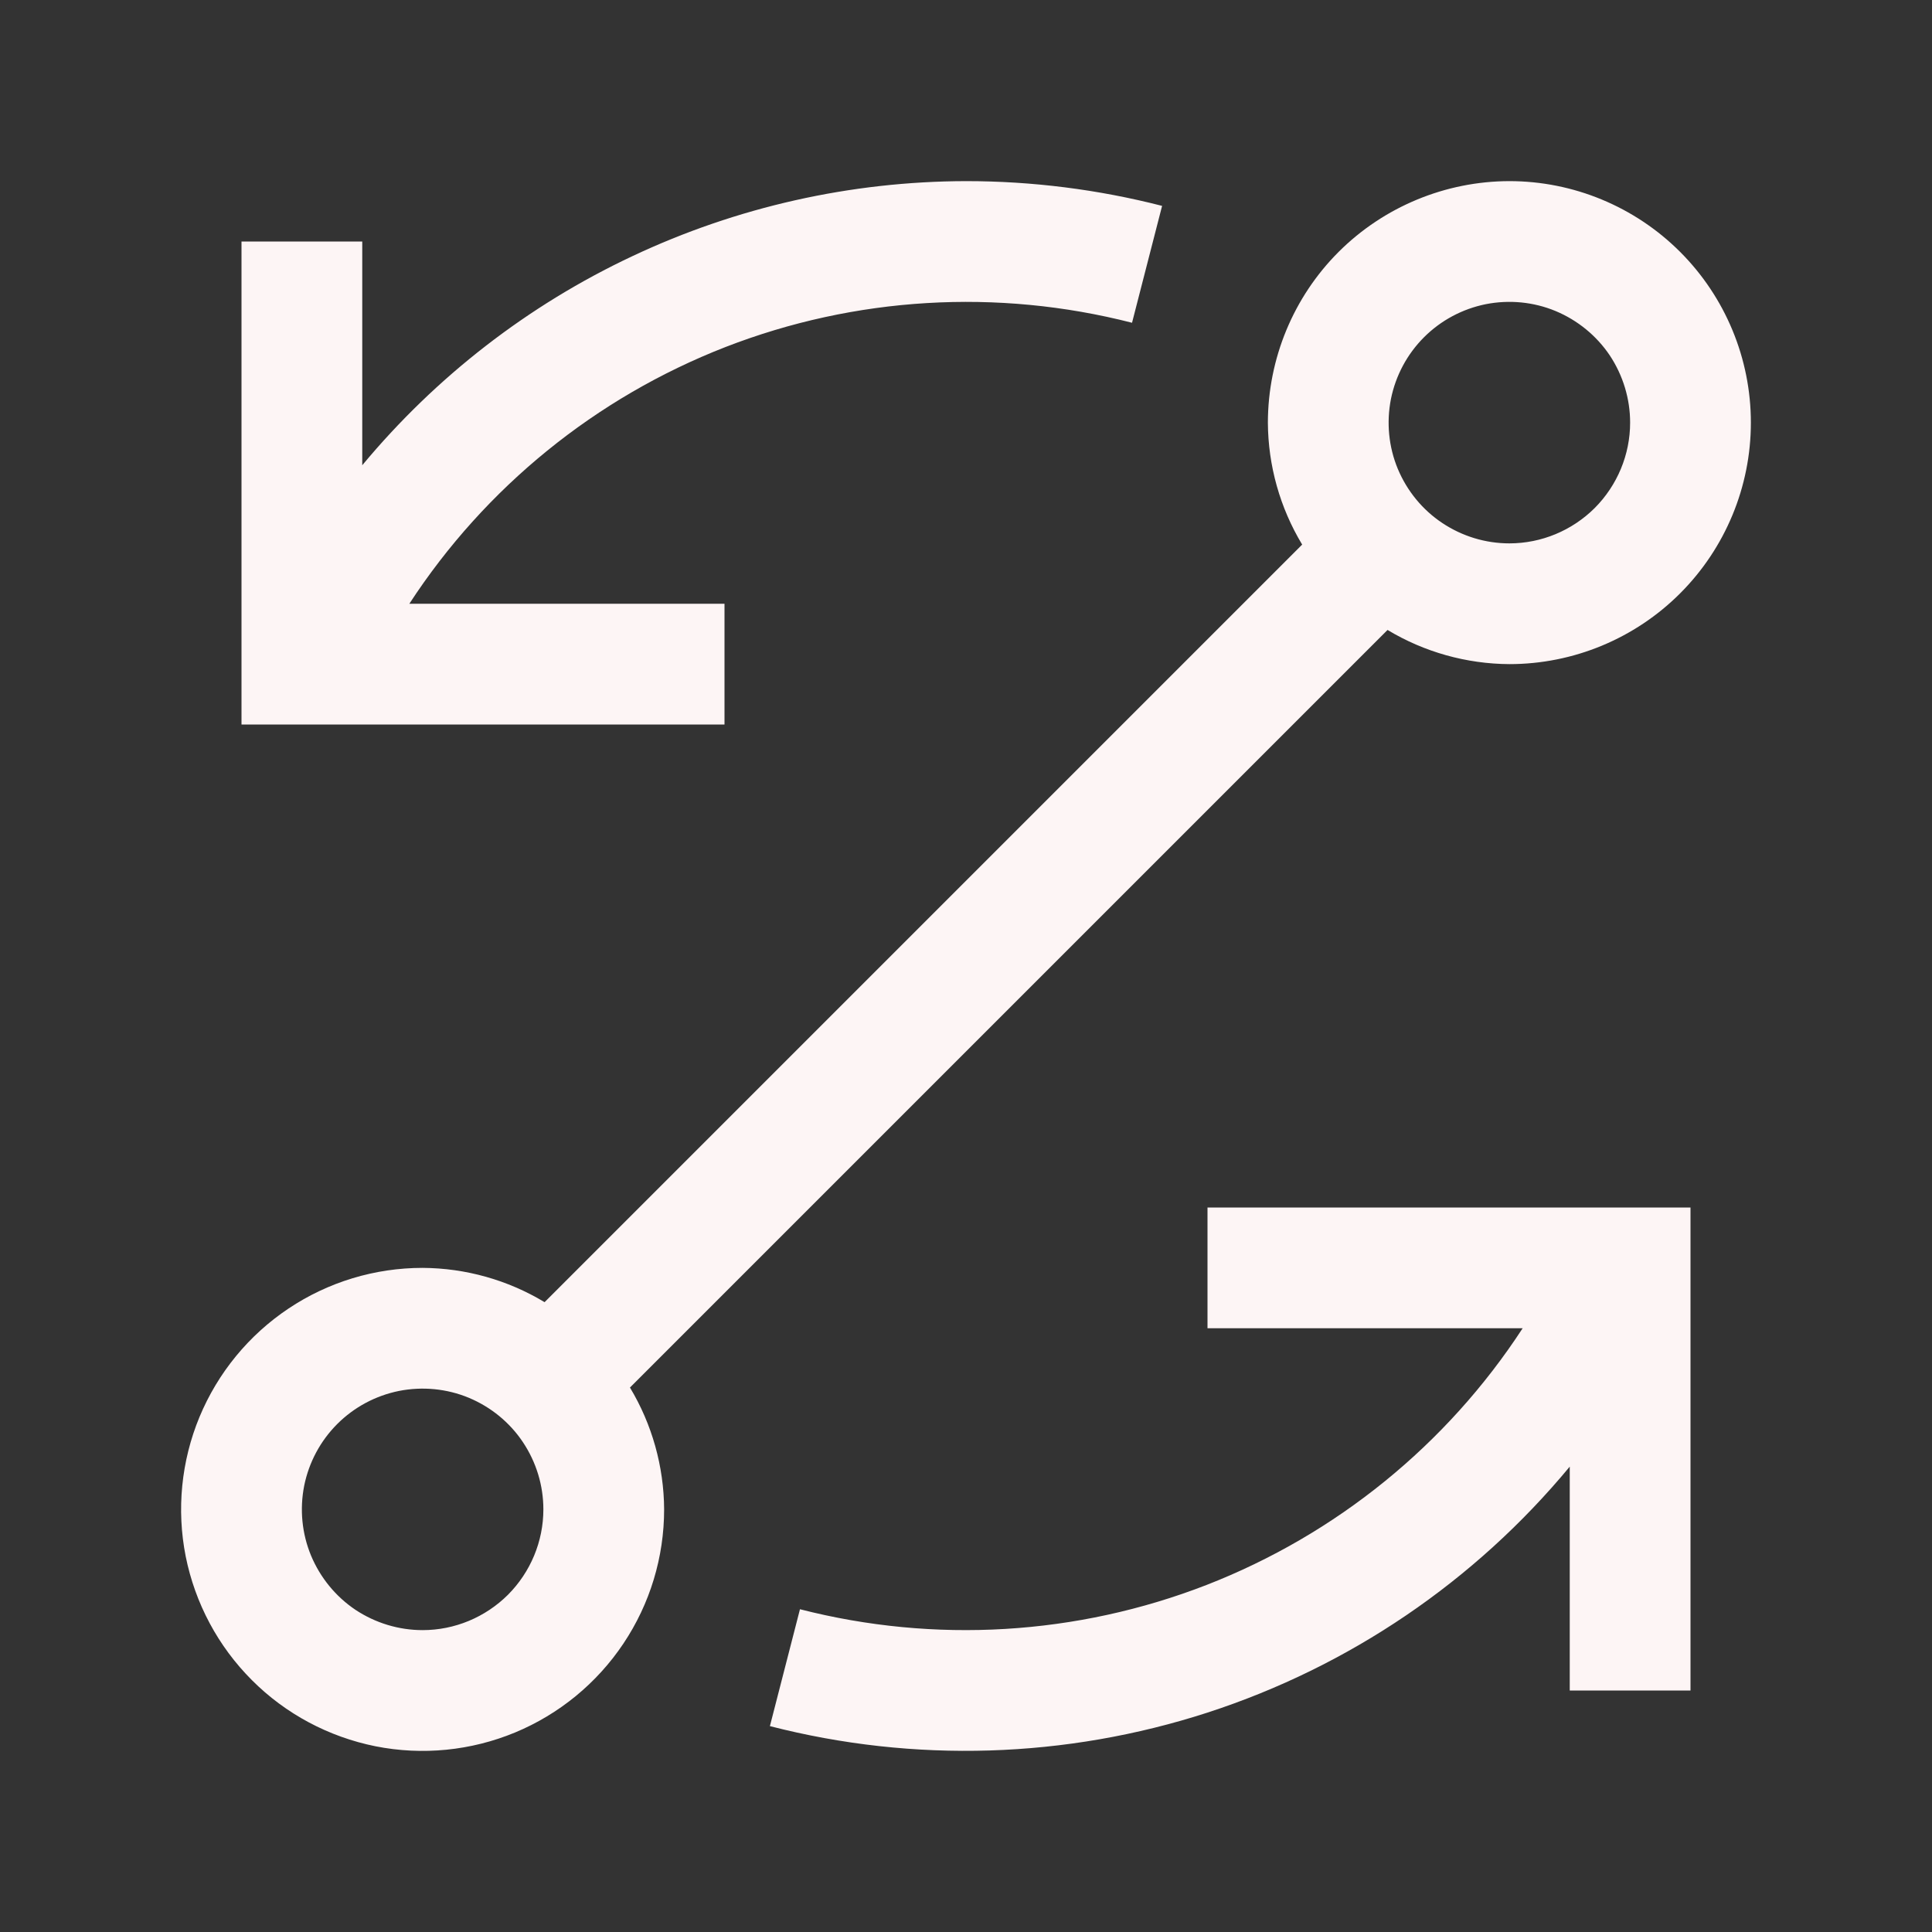 <svg width="16" height="16" viewBox="0 0 16 16" fill="none" xmlns="http://www.w3.org/2000/svg">
<rect x="0" y="0" width="16" height="16" fill="#333333" stroke="none"/>
<path fill-rule="evenodd" clip-rule="evenodd" d="M12.5 1.5C11.97 1.501 11.461 1.712 11.086 2.086C10.711 2.461 10.501 2.97 10.5 3.5C10.502 3.856 10.6 4.205 10.784 4.51L4.51 10.784C4.205 10.6 3.856 10.502 3.5 10.5C3.104 10.5 2.718 10.617 2.389 10.837C2.06 11.057 1.804 11.369 1.652 11.735C1.501 12.1 1.461 12.502 1.538 12.89C1.616 13.278 1.806 13.634 2.086 13.914C2.365 14.194 2.722 14.384 3.11 14.462C3.498 14.539 3.9 14.499 4.265 14.348C4.631 14.196 4.943 13.94 5.163 13.611C5.383 13.282 5.5 12.896 5.5 12.5C5.498 12.144 5.4 11.795 5.217 11.491L11.491 5.217C11.795 5.4 12.144 5.498 12.5 5.5C13.03 5.5 13.539 5.289 13.914 4.914C14.289 4.539 14.5 4.03 14.5 3.5C14.5 2.97 14.289 2.461 13.914 2.086C13.539 1.711 13.03 1.5 12.5 1.5ZM3.5 13.5C3.302 13.5 3.109 13.441 2.944 13.332C2.78 13.222 2.652 13.065 2.576 12.883C2.5 12.7 2.481 12.499 2.519 12.305C2.558 12.111 2.653 11.933 2.793 11.793C2.933 11.653 3.111 11.558 3.305 11.519C3.499 11.481 3.7 11.5 3.883 11.576C4.065 11.652 4.222 11.78 4.331 11.944C4.441 12.109 4.5 12.302 4.5 12.5C4.5 12.765 4.394 13.019 4.207 13.207C4.019 13.394 3.765 13.5 3.5 13.5ZM12.5 4.5C12.302 4.5 12.109 4.441 11.944 4.331C11.78 4.222 11.652 4.065 11.576 3.883C11.5 3.7 11.481 3.499 11.519 3.305C11.558 3.111 11.653 2.933 11.793 2.793C11.933 2.653 12.111 2.558 12.305 2.519C12.499 2.481 12.7 2.5 12.883 2.576C13.065 2.652 13.222 2.78 13.332 2.944C13.441 3.109 13.5 3.302 13.5 3.5C13.5 3.765 13.394 4.019 13.207 4.207C13.019 4.394 12.765 4.5 12.5 4.5ZM10 11H12.61C11.981 11.965 11.065 12.708 9.992 13.126C8.918 13.543 7.741 13.613 6.625 13.327L6.376 14.295C7.57 14.602 8.827 14.563 10 14.183C11.173 13.802 12.213 13.096 13 12.146V14H14V10H10V11ZM5.238 2.121C6.102 1.714 7.045 1.502 8 1.5C8.548 1.5 9.094 1.569 9.624 1.705L9.375 2.673C8.259 2.387 7.082 2.457 6.008 2.874C4.935 3.292 4.019 4.035 3.39 5H6V6H2V2H3V3.853C3.61 3.119 4.374 2.527 5.238 2.121Z" fill="#FDF5F5"/>
</svg>
